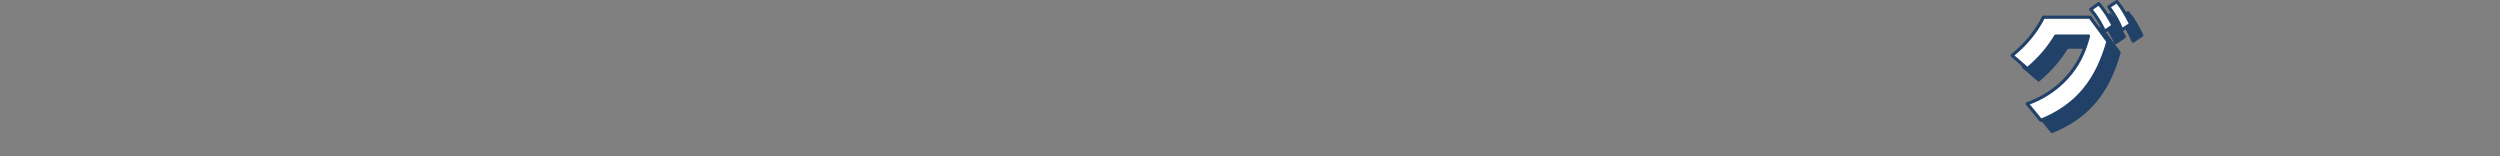 <?xml version="1.0" encoding="UTF-8"?>
<svg id="_テキスト" data-name="テキスト" xmlns="http://www.w3.org/2000/svg" version="1.1" viewBox="0 0 630 39.43">
  <rect x="0" y="0" width="630" height="39.43" fill="#808080" stroke="none"/>
  <!-- Generator: Adobe Illustrator 29.7.1, SVG Export Plug-In . SVG Version: 2.1.1 Build 8)  -->
  <defs>
    <style>
      .st0 {
        fill: #fff;
      }

      .st0, .st1 {
        stroke: #214169;
        stroke-linecap: round;
        stroke-linejoin: round;
        stroke-width: .8px;
      }

      .st1 {
        fill: #214169;
      }
    </style>
  </defs>
  <path class="st1" d="M529.51,7.15l4.5,6.11c-2.7,9.52-7.5,16.09-16.9,19.87l-3.44-4.19c3.75-1.3,7.22-3.53,9.92-6.48,2.85-3.1,4.5-6.51,5.52-10.57h-8.25c-1.98,3.26-4.22,5.77-7.13,8.25l-3.88-3.35c3.35-2.73,5.98-5.77,7.91-9.64h11.75ZM531.68,3.74c1.52,1.67,2.6,3.57,3.66,5.52l-2.17,1.46c-1.12-2.29-1.89-3.57-3.5-5.55l2.02-1.43ZM536.27,3.22c1.52,1.86,2.42,3.57,3.47,5.67l-2.2,1.46c-1.02-2.36-1.8-3.72-3.32-5.8l2.05-1.33Z"/>
  <path class="st0" d="M526.7,4.34l4.5,6.11c-2.7,9.52-7.5,16.09-16.9,19.87l-3.44-4.19c3.75-1.3,7.22-3.53,9.92-6.48,2.85-3.1,4.5-6.51,5.52-10.57h-8.25c-1.98,3.26-4.22,5.77-7.13,8.25l-3.88-3.35c3.35-2.73,5.98-5.77,7.91-9.64h11.75ZM528.87.93c1.52,1.67,2.6,3.57,3.66,5.52l-2.17,1.46c-1.12-2.29-1.89-3.57-3.5-5.55l2.02-1.43ZM533.46.4c1.52,1.86,2.42,3.57,3.47,5.67l-2.2,1.46c-1.02-2.36-1.8-3.72-3.32-5.8l2.05-1.33Z"/>
</svg>
